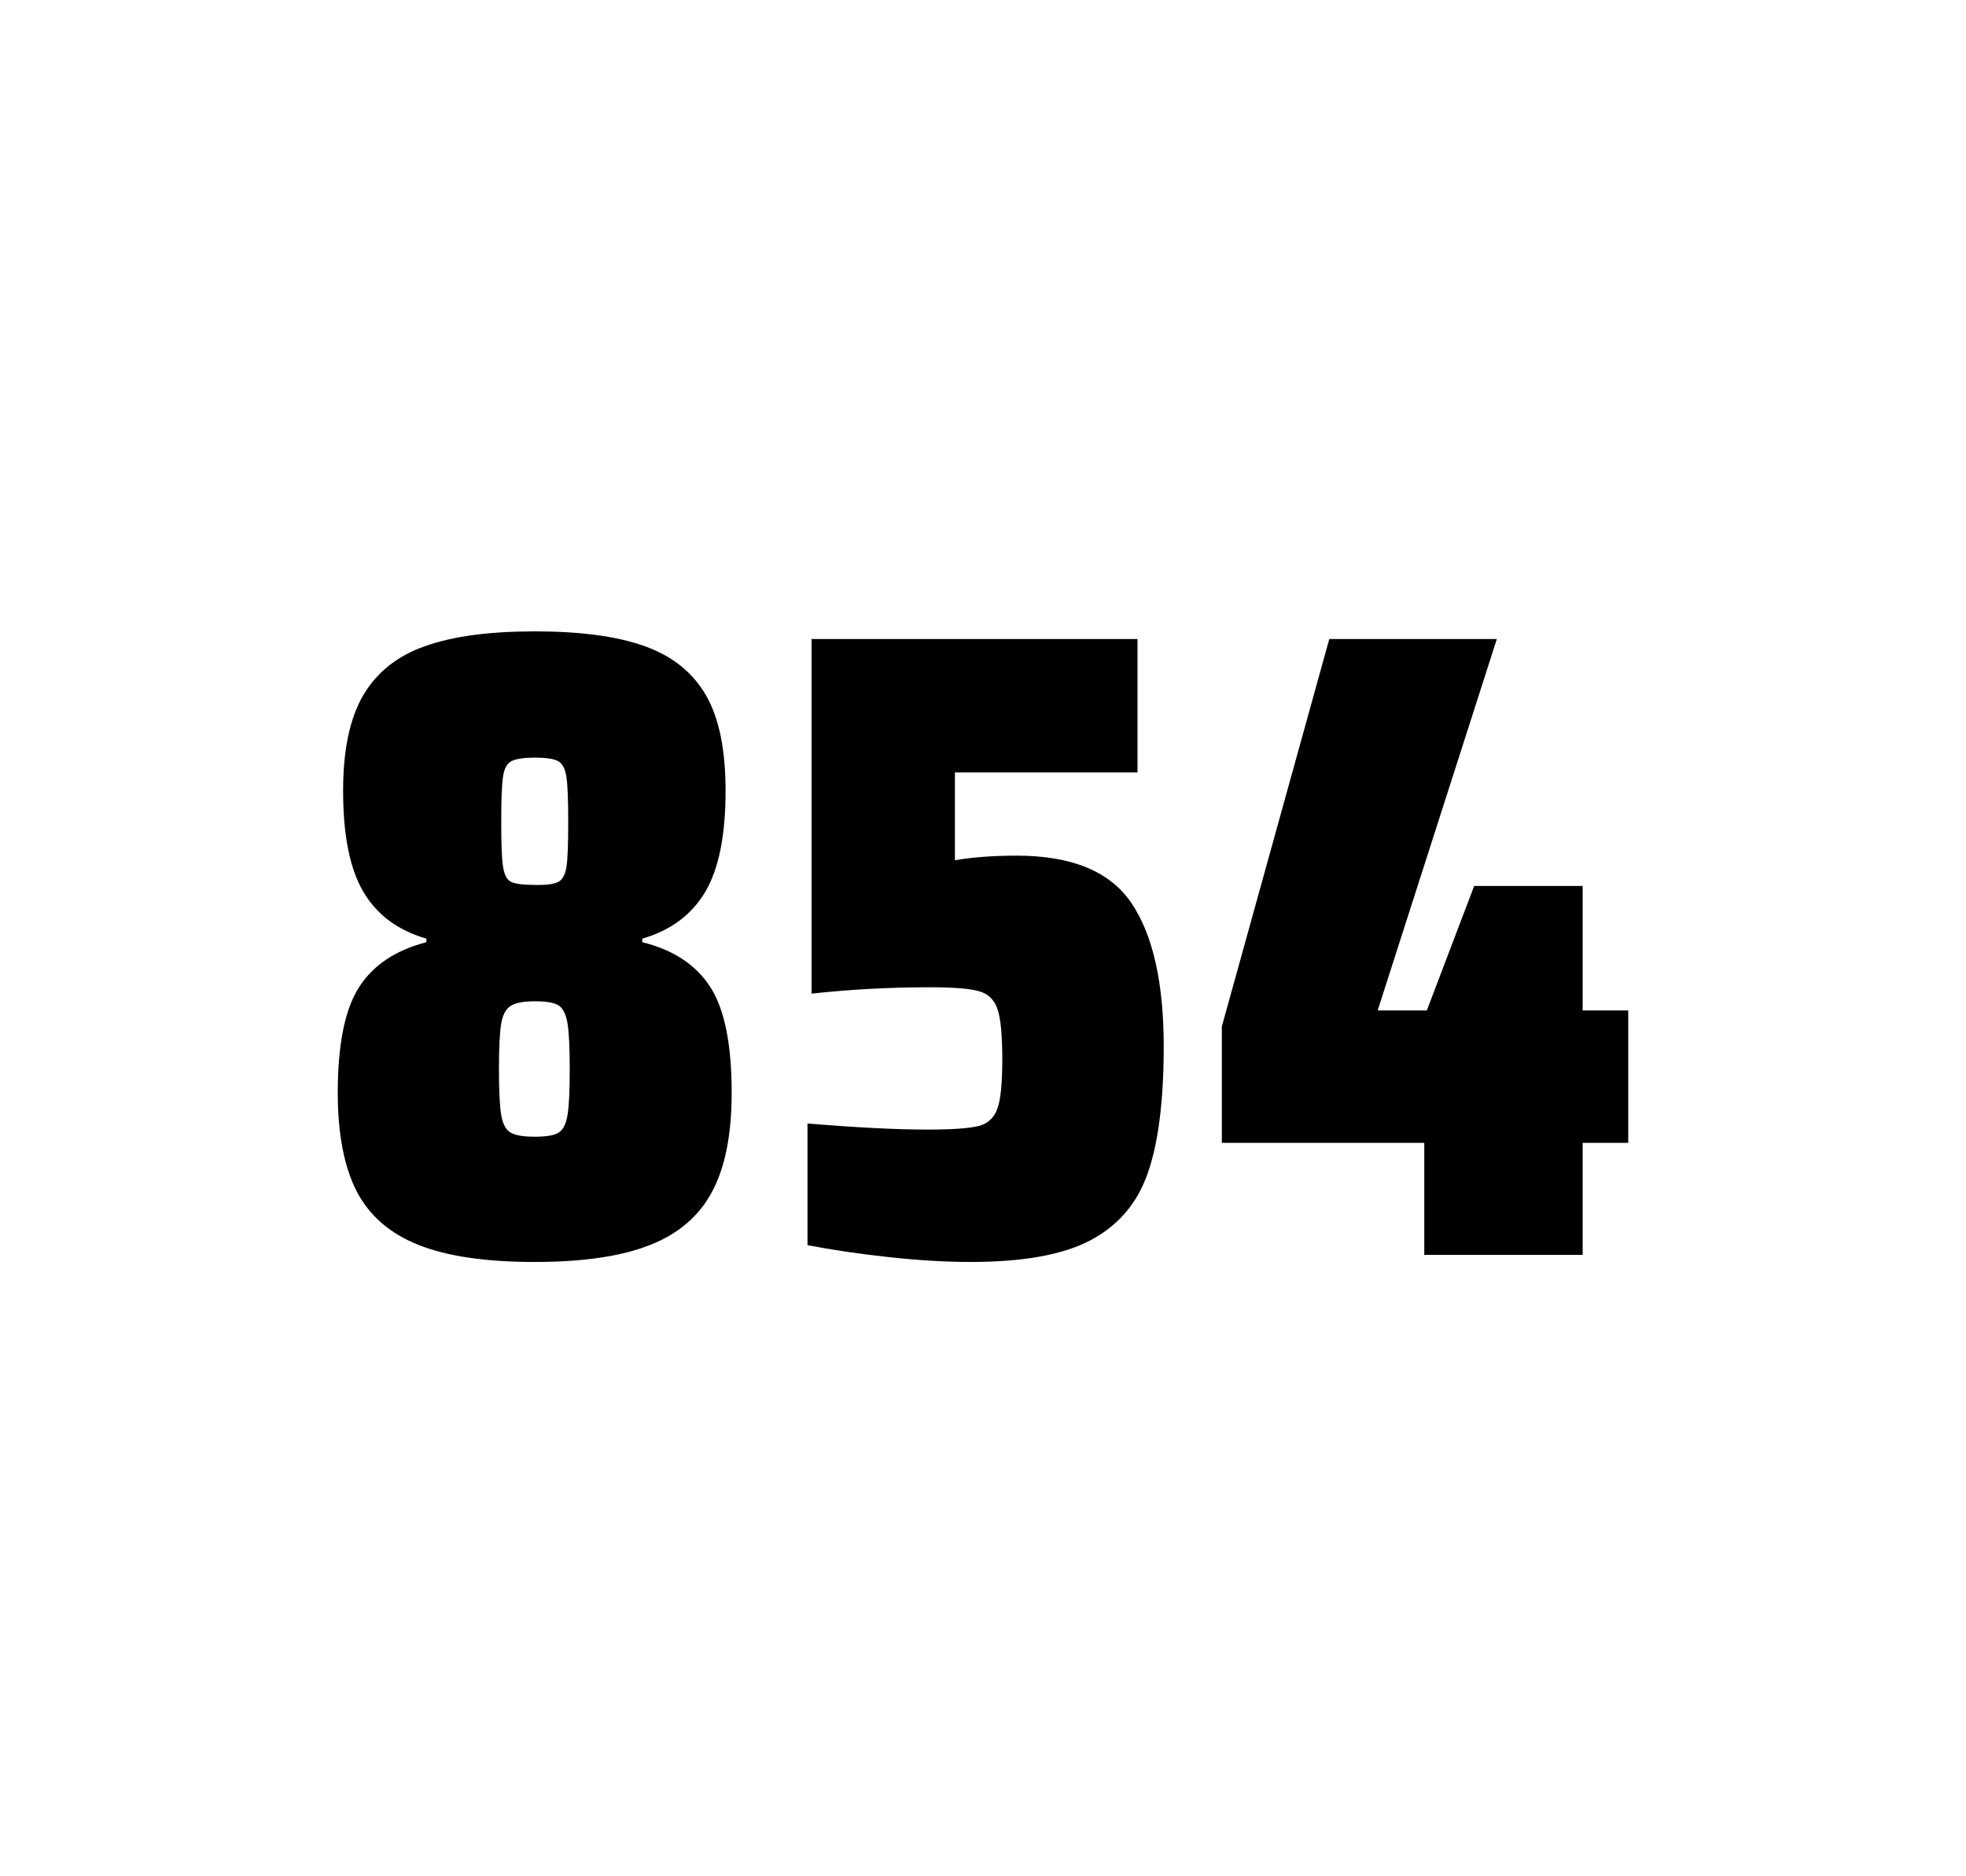 <?xml version="1.0" encoding="utf-8"?>
<svg version="1.1" id="wrapper" x="0px" y="0px" viewBox="0 0 772.1 737" style="enable-background:new 0 0 772.1 737;" xmlns="http://www.w3.org/2000/svg">
  <style type="text/css">
	.st0{fill:none;}
</style>
  <path id="frame" class="st0" d="M 1.5 0 L 770.5 0 C 771.3 0 772 0.7 772 1.5 L 772 735.4 C 772 736.2 771.3 736.9 770.5 736.9 L 1.5 736.9 C 0.7 736.9 0 736.2 0 735.4 L 0 1.5 C 0 0.7 0.7 0 1.5 0 Z"/>
  <g id="numbers"><path id="eight" d="M 164.349 489 C 153.049 484.5 145.049 477.5 140.049 467.9 C 135.149 458.3 132.649 445.4 132.649 429.2 C 132.649 410.2 135.449 396.4 141.049 387.7 C 146.649 379 155.449 373.2 167.449 370.1 L 167.449 368.7 C 156.149 365.4 147.949 359.3 142.649 350.2 C 137.349 341.2 134.749 328 134.749 310.6 C 134.749 294.7 137.349 282.2 142.649 273.1 C 147.949 264.1 156.049 257.6 166.949 253.8 C 177.849 249.9 192.249 248 210.049 248 C 227.849 248 242.249 249.9 253.149 253.8 C 264.049 257.7 272.049 264.1 277.249 273.1 C 282.449 282.1 284.949 294.6 284.949 310.6 C 284.949 328 282.349 341.1 277.049 350.2 C 271.749 359.2 263.549 365.4 252.249 368.7 L 252.249 370.1 C 264.449 373.1 273.349 379 278.949 387.7 C 284.549 396.4 287.349 410.2 287.349 429.2 C 287.349 445.4 284.849 458.3 279.749 467.9 C 274.749 477.5 266.549 484.6 255.349 489 C 244.049 493.5 228.949 495.7 209.949 495.7 C 190.849 495.7 175.649 493.5 164.349 489 Z M 219.349 444.9 C 221.149 443.8 222.249 441.6 222.849 438.2 C 223.449 434.8 223.749 428.8 223.749 420.1 C 223.749 411.4 223.449 405.3 222.849 401.8 C 222.249 398.3 221.049 396 219.349 394.9 C 217.549 393.8 214.449 393.3 210.049 393.3 C 205.549 393.3 202.449 393.9 200.549 395.1 C 198.649 396.3 197.449 398.6 196.849 402 C 196.249 405.4 195.949 411.4 195.949 420.1 C 195.949 428.5 196.249 434.5 196.849 438 C 197.449 441.5 198.649 443.8 200.549 444.9 C 202.449 446 205.549 446.5 210.049 446.5 C 214.549 446.5 217.649 446 219.349 444.9 Z M 219.249 346.4 C 220.849 345.6 221.949 343.6 222.449 340.6 C 222.949 337.6 223.149 331.7 223.149 323 C 223.149 314.3 222.949 308.4 222.449 305.2 C 221.949 302 220.949 300 219.249 299 C 217.649 298.1 214.549 297.6 210.149 297.6 C 205.649 297.6 202.549 298.1 200.849 299 C 199.049 299.9 197.949 302 197.549 305.2 C 197.049 308.4 196.849 314.3 196.849 323 C 196.849 331.4 197.049 337.2 197.549 340.4 C 198.049 343.6 199.049 345.6 200.749 346.4 C 202.349 347.2 205.549 347.6 210.249 347.6 C 214.549 347.7 217.549 347.3 219.249 346.4 Z"/><path id="five" d="M 364.423 443.7 C 374.023 443.7 380.623 443.2 384.323 442.3 C 387.923 441.4 390.423 439.1 391.723 435.4 C 393.023 431.8 393.623 425.3 393.623 415.9 C 393.623 406.8 393.023 400.3 391.823 396.6 C 390.623 392.9 388.223 390.4 384.623 389.4 C 381.023 388.3 374.523 387.8 365.123 387.8 C 349.623 387.8 334.223 388.6 318.723 390.3 L 318.723 251 L 446.723 251 L 446.723 303.4 L 375.023 303.4 L 375.023 337.9 C 382.023 336.7 390.123 336.1 399.323 336.1 C 420.923 336.1 435.923 342.3 444.323 354.7 C 452.723 367.1 457.023 385.9 457.023 411 C 457.023 432.3 454.923 449 450.723 460.9 C 446.523 472.9 438.923 481.6 428.023 487.3 C 417.123 493 401.423 495.7 381.123 495.7 C 371.723 495.7 361.123 495.1 349.123 493.8 C 337.123 492.5 326.523 490.9 317.123 489.1 L 317.123 441.3 C 336.223 442.9 352.023 443.7 364.423 443.7 Z"/><path id="four" d="M 559.351 492.9 L 559.351 448.9 L 479.851 448.9 L 479.851 403.2 L 522.051 251 L 587.851 251 L 541.051 396.9 L 560.351 396.9 L 578.951 348 L 621.551 348 L 621.551 396.9 L 639.451 396.9 L 639.451 448.9 L 621.551 448.9 L 621.551 492.9 L 559.351 492.9 Z"/></g>
</svg>